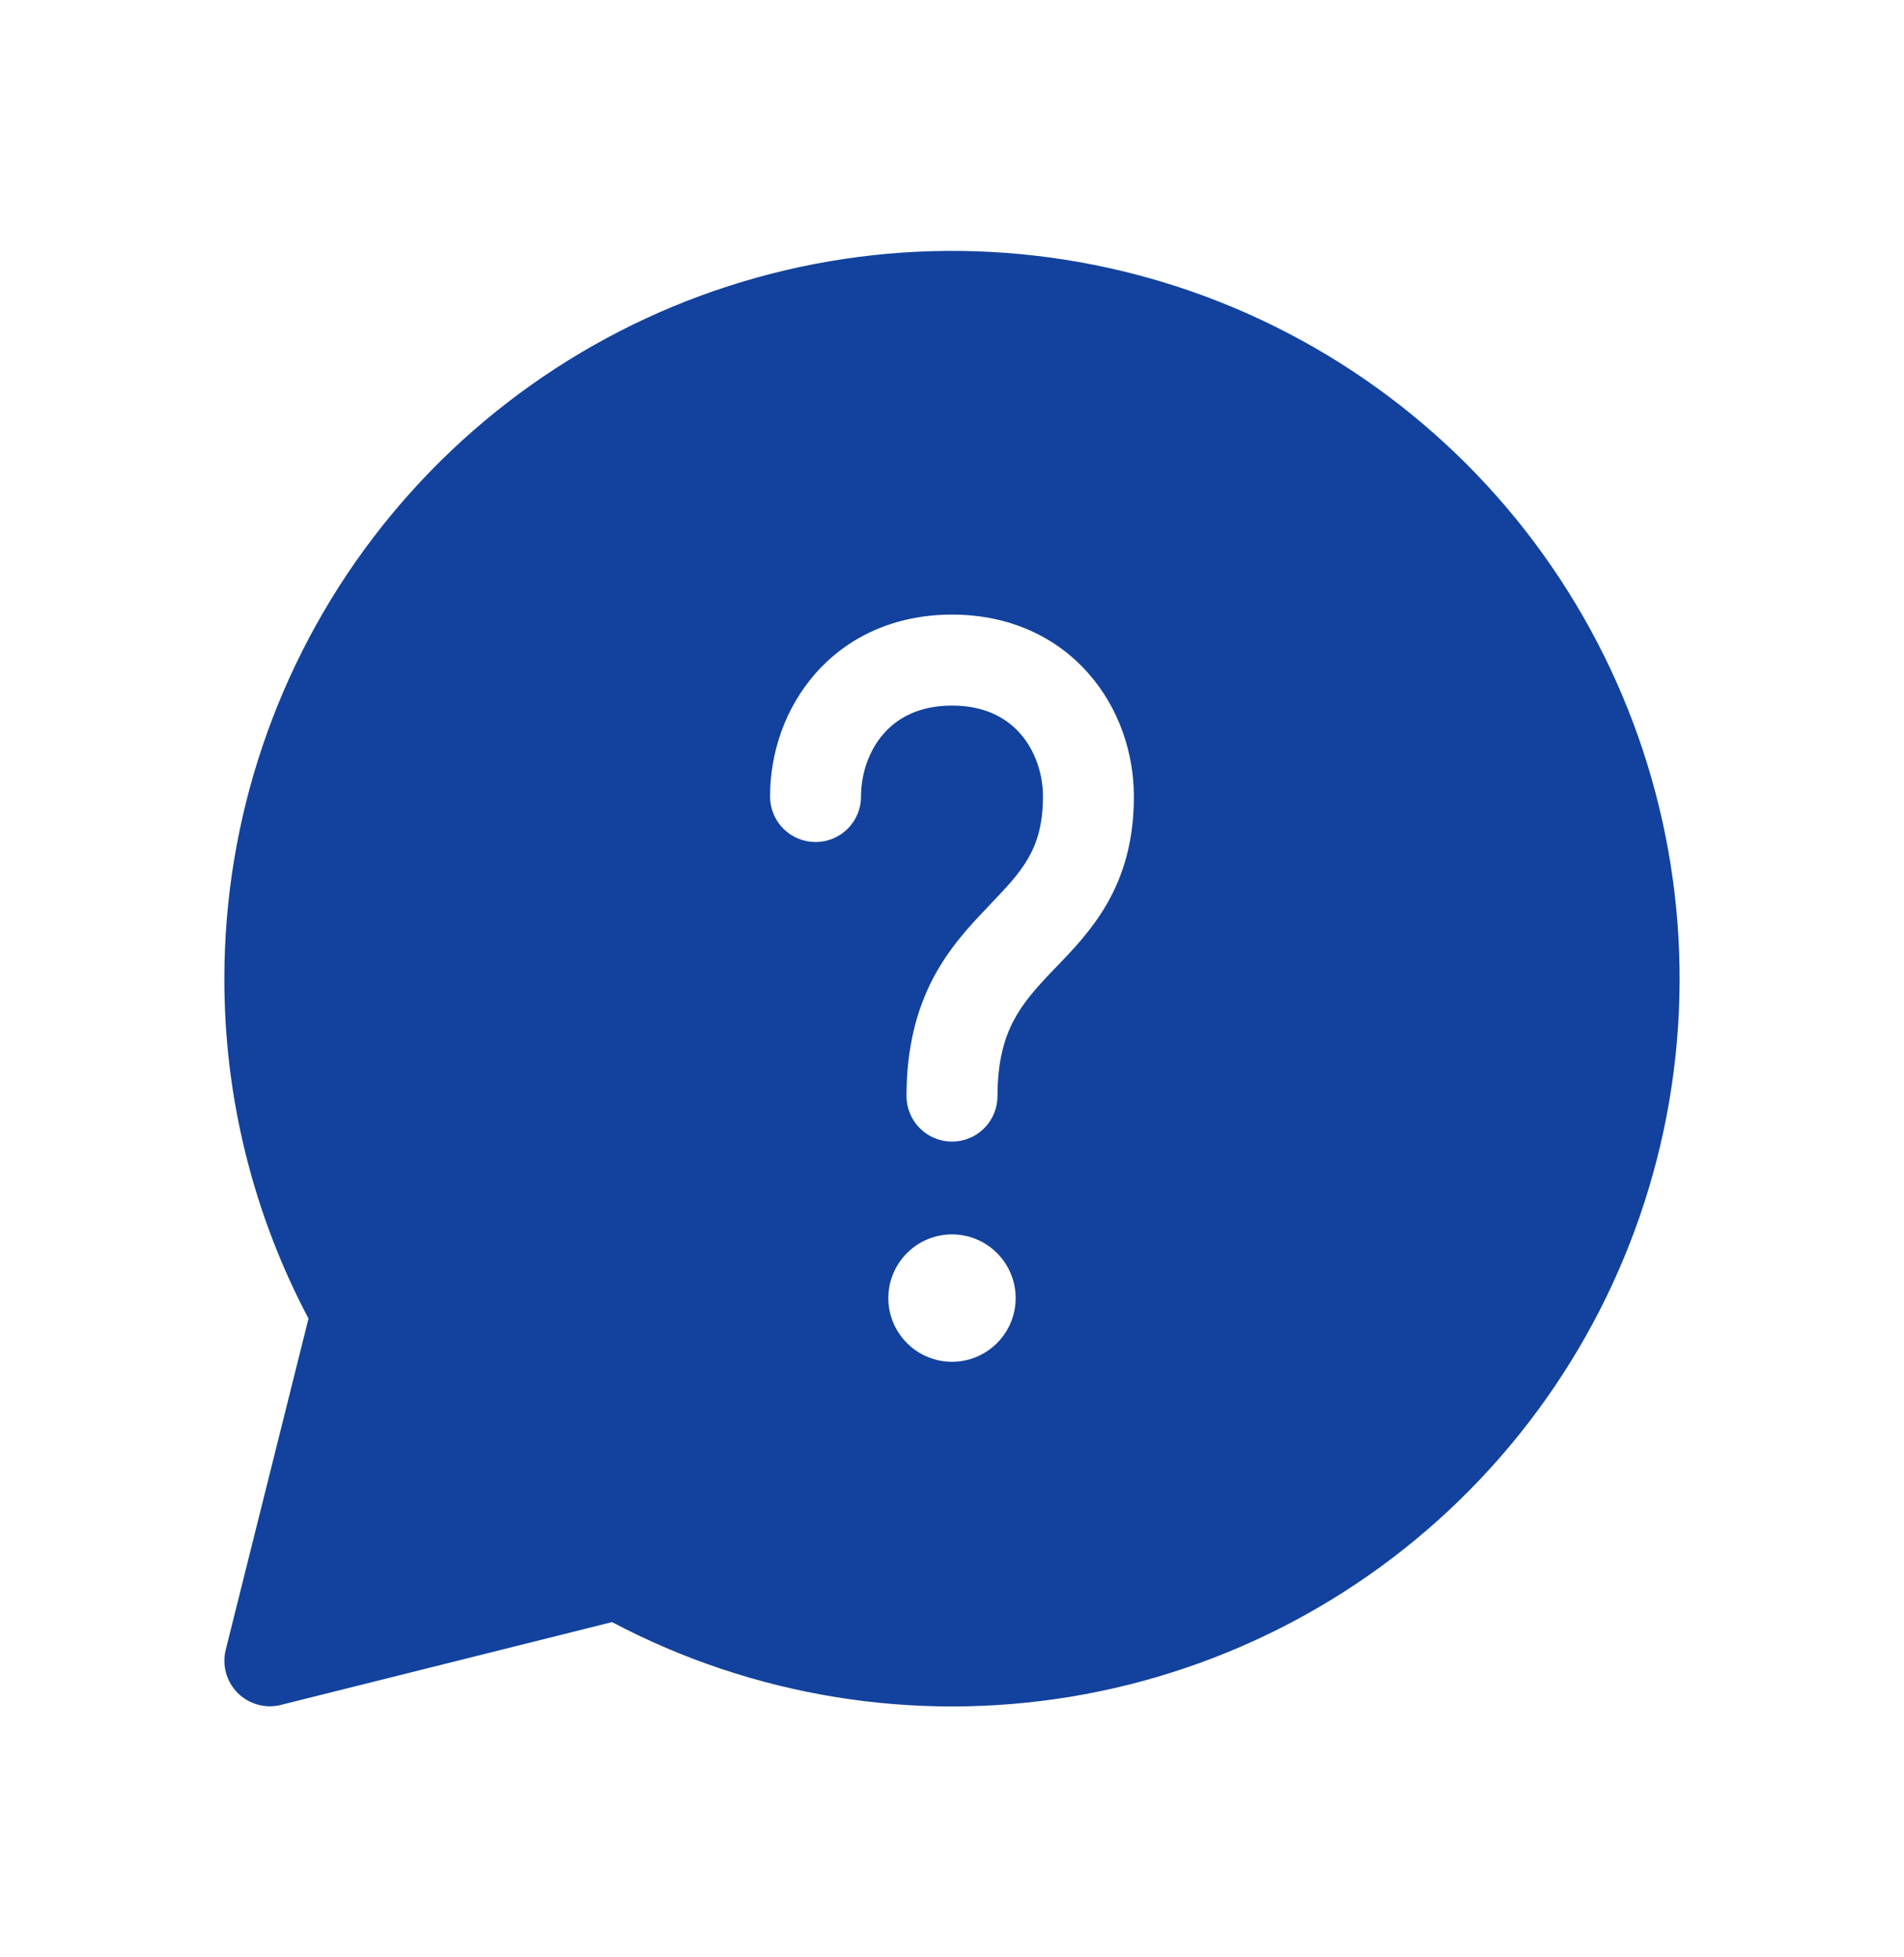 <svg width="36" height="37" viewBox="0 0 36 37" fill="none" xmlns="http://www.w3.org/2000/svg">
<path d="M4.242 18.497C4.243 15.49 5.229 12.567 7.048 10.174C8.868 7.781 11.421 6.049 14.318 5.245C17.214 4.44 20.295 4.606 23.088 5.718C25.881 6.83 28.233 8.826 29.784 11.401C31.336 13.976 32.001 16.989 31.678 19.978C31.355 22.967 30.062 25.767 27.996 27.952C25.931 30.136 23.207 31.584 20.241 32.074C17.275 32.563 14.23 32.068 11.572 30.663L5.312 32.228C5.168 32.265 5.017 32.263 4.874 32.223C4.731 32.184 4.6 32.108 4.495 32.003C4.39 31.898 4.314 31.768 4.274 31.625C4.234 31.481 4.232 31.33 4.268 31.186L5.833 24.925C4.785 22.944 4.239 20.737 4.242 18.497ZM16.71 13.866C16.973 13.568 17.381 13.338 18 13.338C18.619 13.338 19.026 13.568 19.29 13.866C19.567 14.182 19.72 14.619 19.72 15.057C19.72 15.602 19.598 15.957 19.434 16.235C19.26 16.535 19.028 16.775 18.707 17.112L18.669 17.154C18.344 17.492 17.945 17.917 17.64 18.497C17.331 19.092 17.14 19.805 17.14 20.72C17.14 20.948 17.231 21.167 17.392 21.328C17.553 21.489 17.772 21.58 18 21.58C18.228 21.58 18.447 21.489 18.608 21.328C18.769 21.167 18.86 20.948 18.86 20.72C18.86 20.06 18.992 19.623 19.164 19.295C19.345 18.951 19.591 18.677 19.91 18.342L19.983 18.268C20.275 17.964 20.64 17.584 20.92 17.102C21.24 16.552 21.439 15.898 21.439 15.057C21.439 14.244 21.162 13.389 20.579 12.729C19.983 12.051 19.101 11.618 18 11.618C16.899 11.618 16.017 12.051 15.42 12.729C14.836 13.391 14.56 14.242 14.56 15.057C14.56 15.285 14.651 15.504 14.812 15.665C14.974 15.827 15.192 15.917 15.42 15.917C15.648 15.917 15.867 15.827 16.028 15.665C16.19 15.504 16.28 15.285 16.28 15.057C16.28 14.619 16.433 14.18 16.71 13.866ZM19.204 24.538C19.204 24.219 19.077 23.913 18.851 23.687C18.625 23.461 18.319 23.334 18 23.334C17.681 23.334 17.374 23.461 17.149 23.687C16.923 23.913 16.796 24.219 16.796 24.538C16.796 24.857 16.923 25.163 17.149 25.389C17.374 25.615 17.681 25.742 18 25.742C18.319 25.742 18.625 25.615 18.851 25.389C19.077 25.163 19.204 24.857 19.204 24.538Z" fill="#12429D"/>
</svg>
